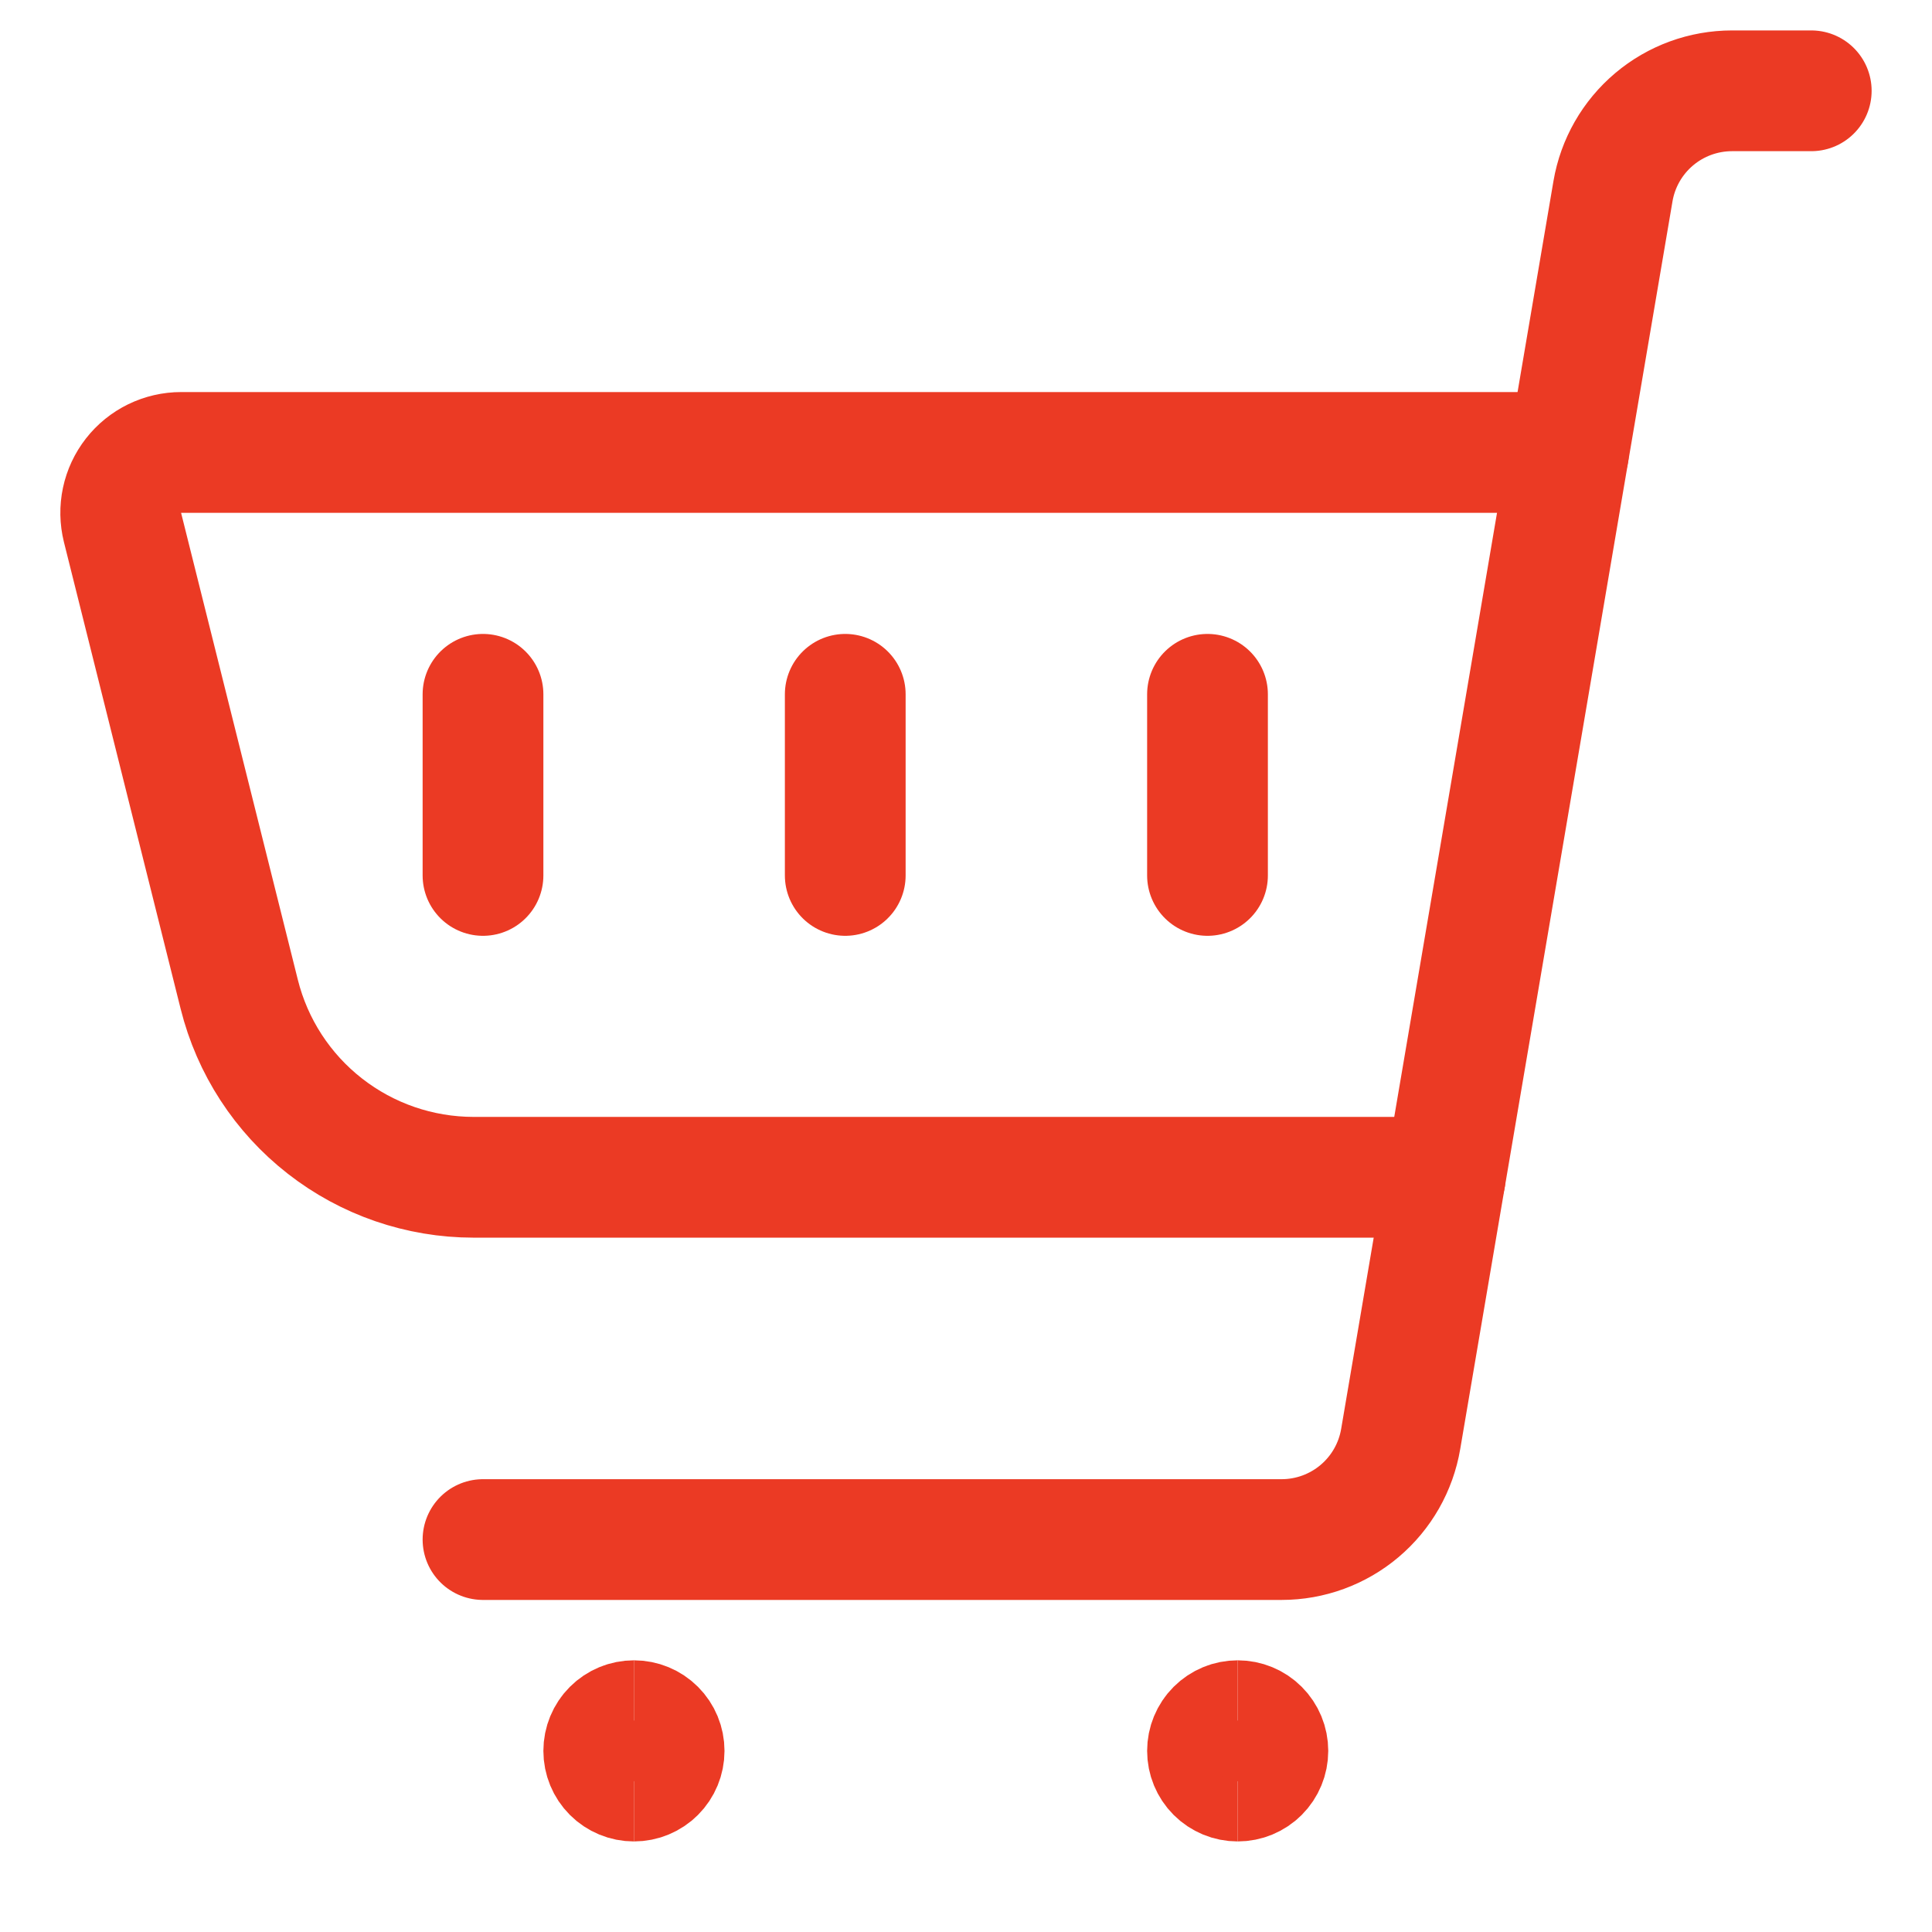 <?xml version="1.0" encoding="UTF-8"?>
<svg xmlns="http://www.w3.org/2000/svg" width="56" height="56" viewBox="0 0 56 56" fill="none">
  <path d="M14 44.625H37.149C37.976 44.625 38.776 44.332 39.408 43.798C40.04 43.264 40.462 42.524 40.6 41.708L46.753 5.542C46.892 4.727 47.315 3.989 47.947 3.456C48.578 2.924 49.378 2.632 50.204 2.632H52.5" stroke="#EB3A24" stroke-width="3.5" stroke-linecap="round" stroke-linejoin="round"></path>
  <path d="M18.375 51.625C18.143 51.625 17.92 51.533 17.756 51.369C17.592 51.205 17.5 50.982 17.5 50.75C17.5 50.518 17.592 50.295 17.756 50.131C17.92 49.967 18.143 49.875 18.375 49.875" stroke="#EB3A24" stroke-width="3.5"></path>
  <path d="M18.375 51.625C18.607 51.625 18.83 51.533 18.994 51.369C19.158 51.205 19.25 50.982 19.25 50.75C19.25 50.518 19.158 50.295 18.994 50.131C18.83 49.967 18.607 49.875 18.375 49.875" stroke="#EB3A24" stroke-width="3.5"></path>
  <path d="M35.875 51.625C35.643 51.625 35.42 51.533 35.256 51.369C35.092 51.205 35 50.982 35 50.75C35 50.518 35.092 50.295 35.256 50.131C35.42 49.967 35.643 49.875 35.875 49.875" stroke="#EB3A24" stroke-width="3.5"></path>
  <path d="M35.875 51.625C36.107 51.625 36.33 51.533 36.494 51.369C36.658 51.205 36.75 50.982 36.75 50.75C36.75 50.518 36.658 50.295 36.494 50.131C36.33 49.967 36.107 49.875 35.875 49.875" stroke="#EB3A24" stroke-width="3.5"></path>
  <path d="M41.89 34.124H13.725C12.164 34.123 10.648 33.602 9.418 32.641C8.187 31.681 7.313 30.336 6.935 28.822L3.551 15.289C3.487 15.031 3.482 14.761 3.537 14.501C3.592 14.241 3.706 13.997 3.87 13.787C4.034 13.577 4.243 13.408 4.482 13.291C4.721 13.175 4.984 13.114 5.25 13.114H45.463" stroke="#EB3A24" stroke-width="3.5" stroke-linecap="round" stroke-linejoin="round"></path>
  <path d="M14 20.125V25.375" stroke="#EB3A24" stroke-width="3.5" stroke-linecap="round" stroke-linejoin="round"></path>
  <path d="M24.5 20.125V25.375" stroke="#EB3A24" stroke-width="3.5" stroke-linecap="round" stroke-linejoin="round"></path>
  <path d="M35 20.125V25.375" stroke="#EB3A24" stroke-width="3.5" stroke-linecap="round" stroke-linejoin="round"></path>
</svg>
